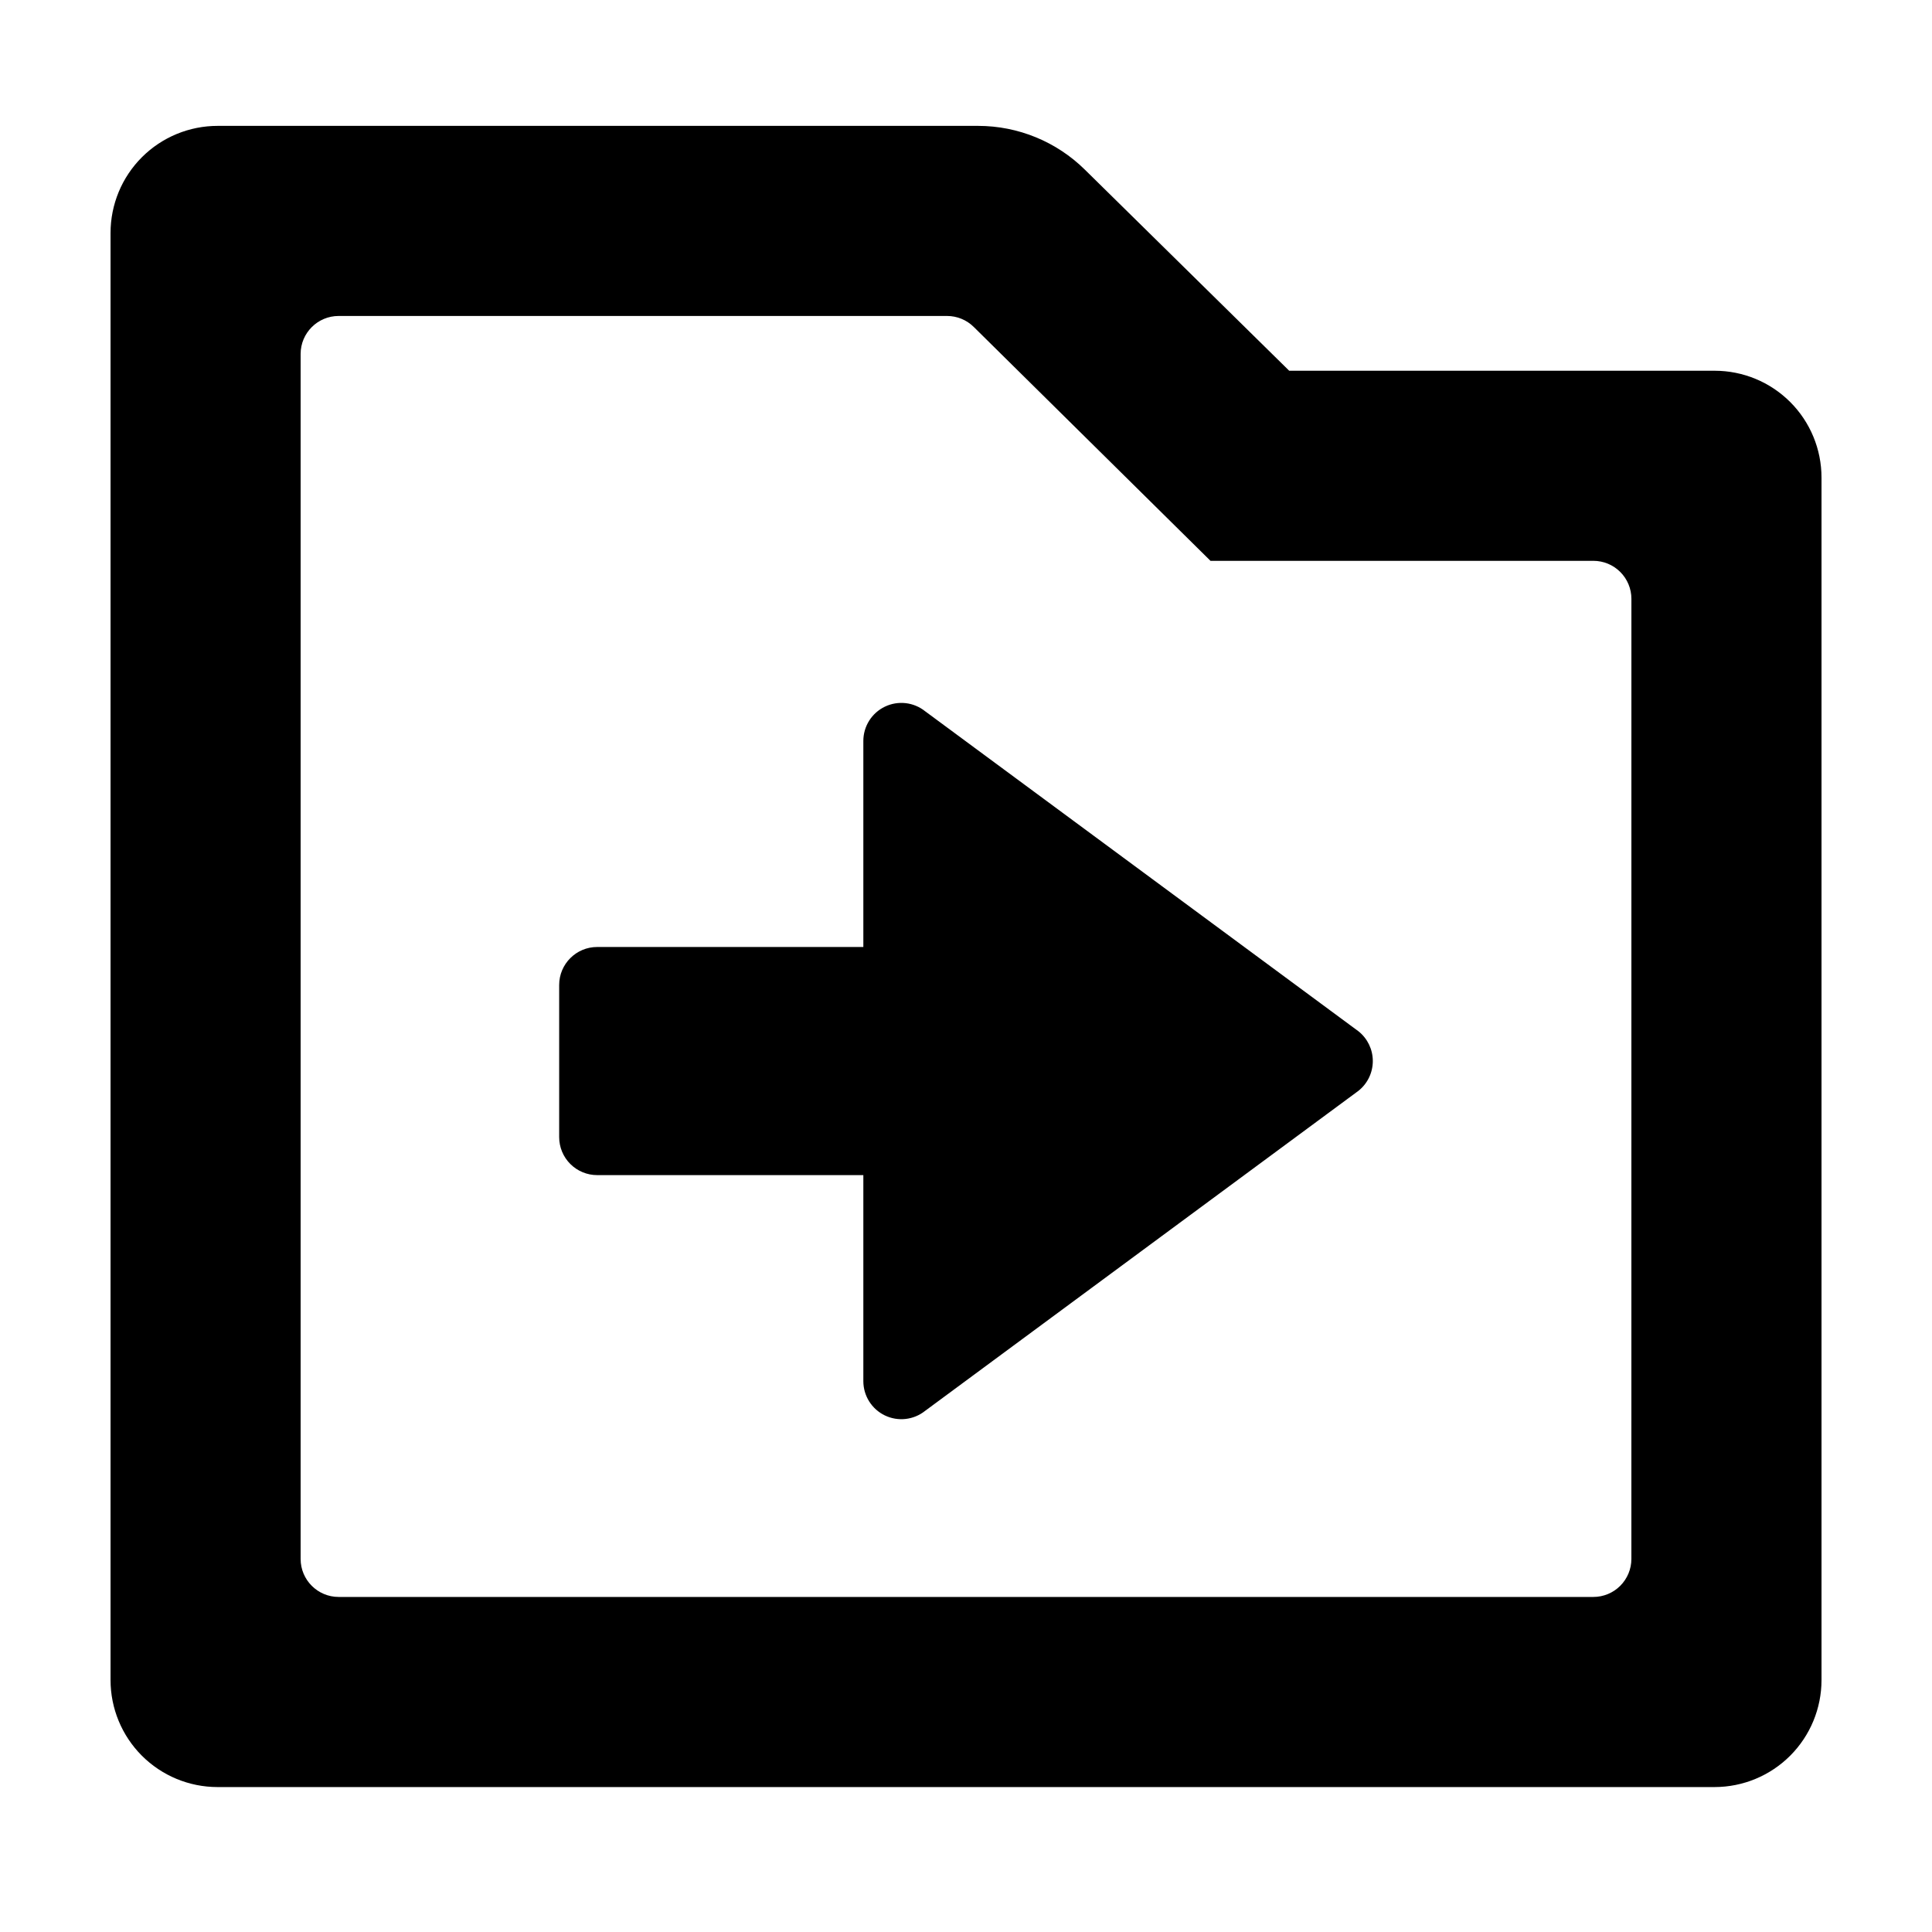 <?xml version="1.0" encoding="UTF-8"?>
<!-- Uploaded to: ICON Repo, www.iconrepo.com, Generator: ICON Repo Mixer Tools -->
<svg fill="#000000" width="800px" height="800px" version="1.1" viewBox="144 144 512 512" xmlns="http://www.w3.org/2000/svg">
 <g>
  <path d="m598.4 242.25h-112.75l-54.109-53.25c-7.539-7.453-17.711-11.633-28.312-11.641h-201.52c-7.531-0.012-14.758 2.973-20.09 8.293-5.328 5.32-8.324 12.543-8.324 20.074v383.5c0 7.512 2.981 14.719 8.289 20.039 5.309 5.316 12.512 8.312 20.023 8.324h396.8c7.516-0.012 14.715-3.008 20.023-8.324 5.309-5.32 8.289-12.527 8.289-20.039v-318.66c0-7.512-2.981-14.711-8.293-20.023-5.309-5.309-12.512-8.293-20.02-8.293zm-22.066 314.88c0 2.672-1.062 5.234-2.953 7.125-1.887 1.891-4.449 2.953-7.125 2.953h-332.51c-5.566 0-10.078-4.512-10.078-10.078v-319.32c0-5.562 4.512-10.074 10.078-10.074h161.22c2.66-0.004 5.215 1.047 7.102 2.922l62.723 61.969h101.47c2.676 0 5.238 1.062 7.125 2.953 1.891 1.887 2.953 4.449 2.953 7.125z"/>
  <path d="m389.17 332.49c-3.023-2.422-7.168-2.894-10.66-1.219-3.492 1.676-5.711 5.203-5.715 9.078v54.613h-70.535c-5.562 0-10.074 4.512-10.074 10.074v40.305c0 2.676 1.062 5.238 2.949 7.125 1.891 1.891 4.453 2.953 7.125 2.953h70.535v54.613c0.004 3.871 2.223 7.402 5.715 9.078 3.492 1.676 7.637 1.199 10.66-1.219l114.87-84.84v-0.004c2.383-1.91 3.769-4.801 3.769-7.859 0-3.055-1.387-5.945-3.769-7.859z"/>
 </g>
</svg>